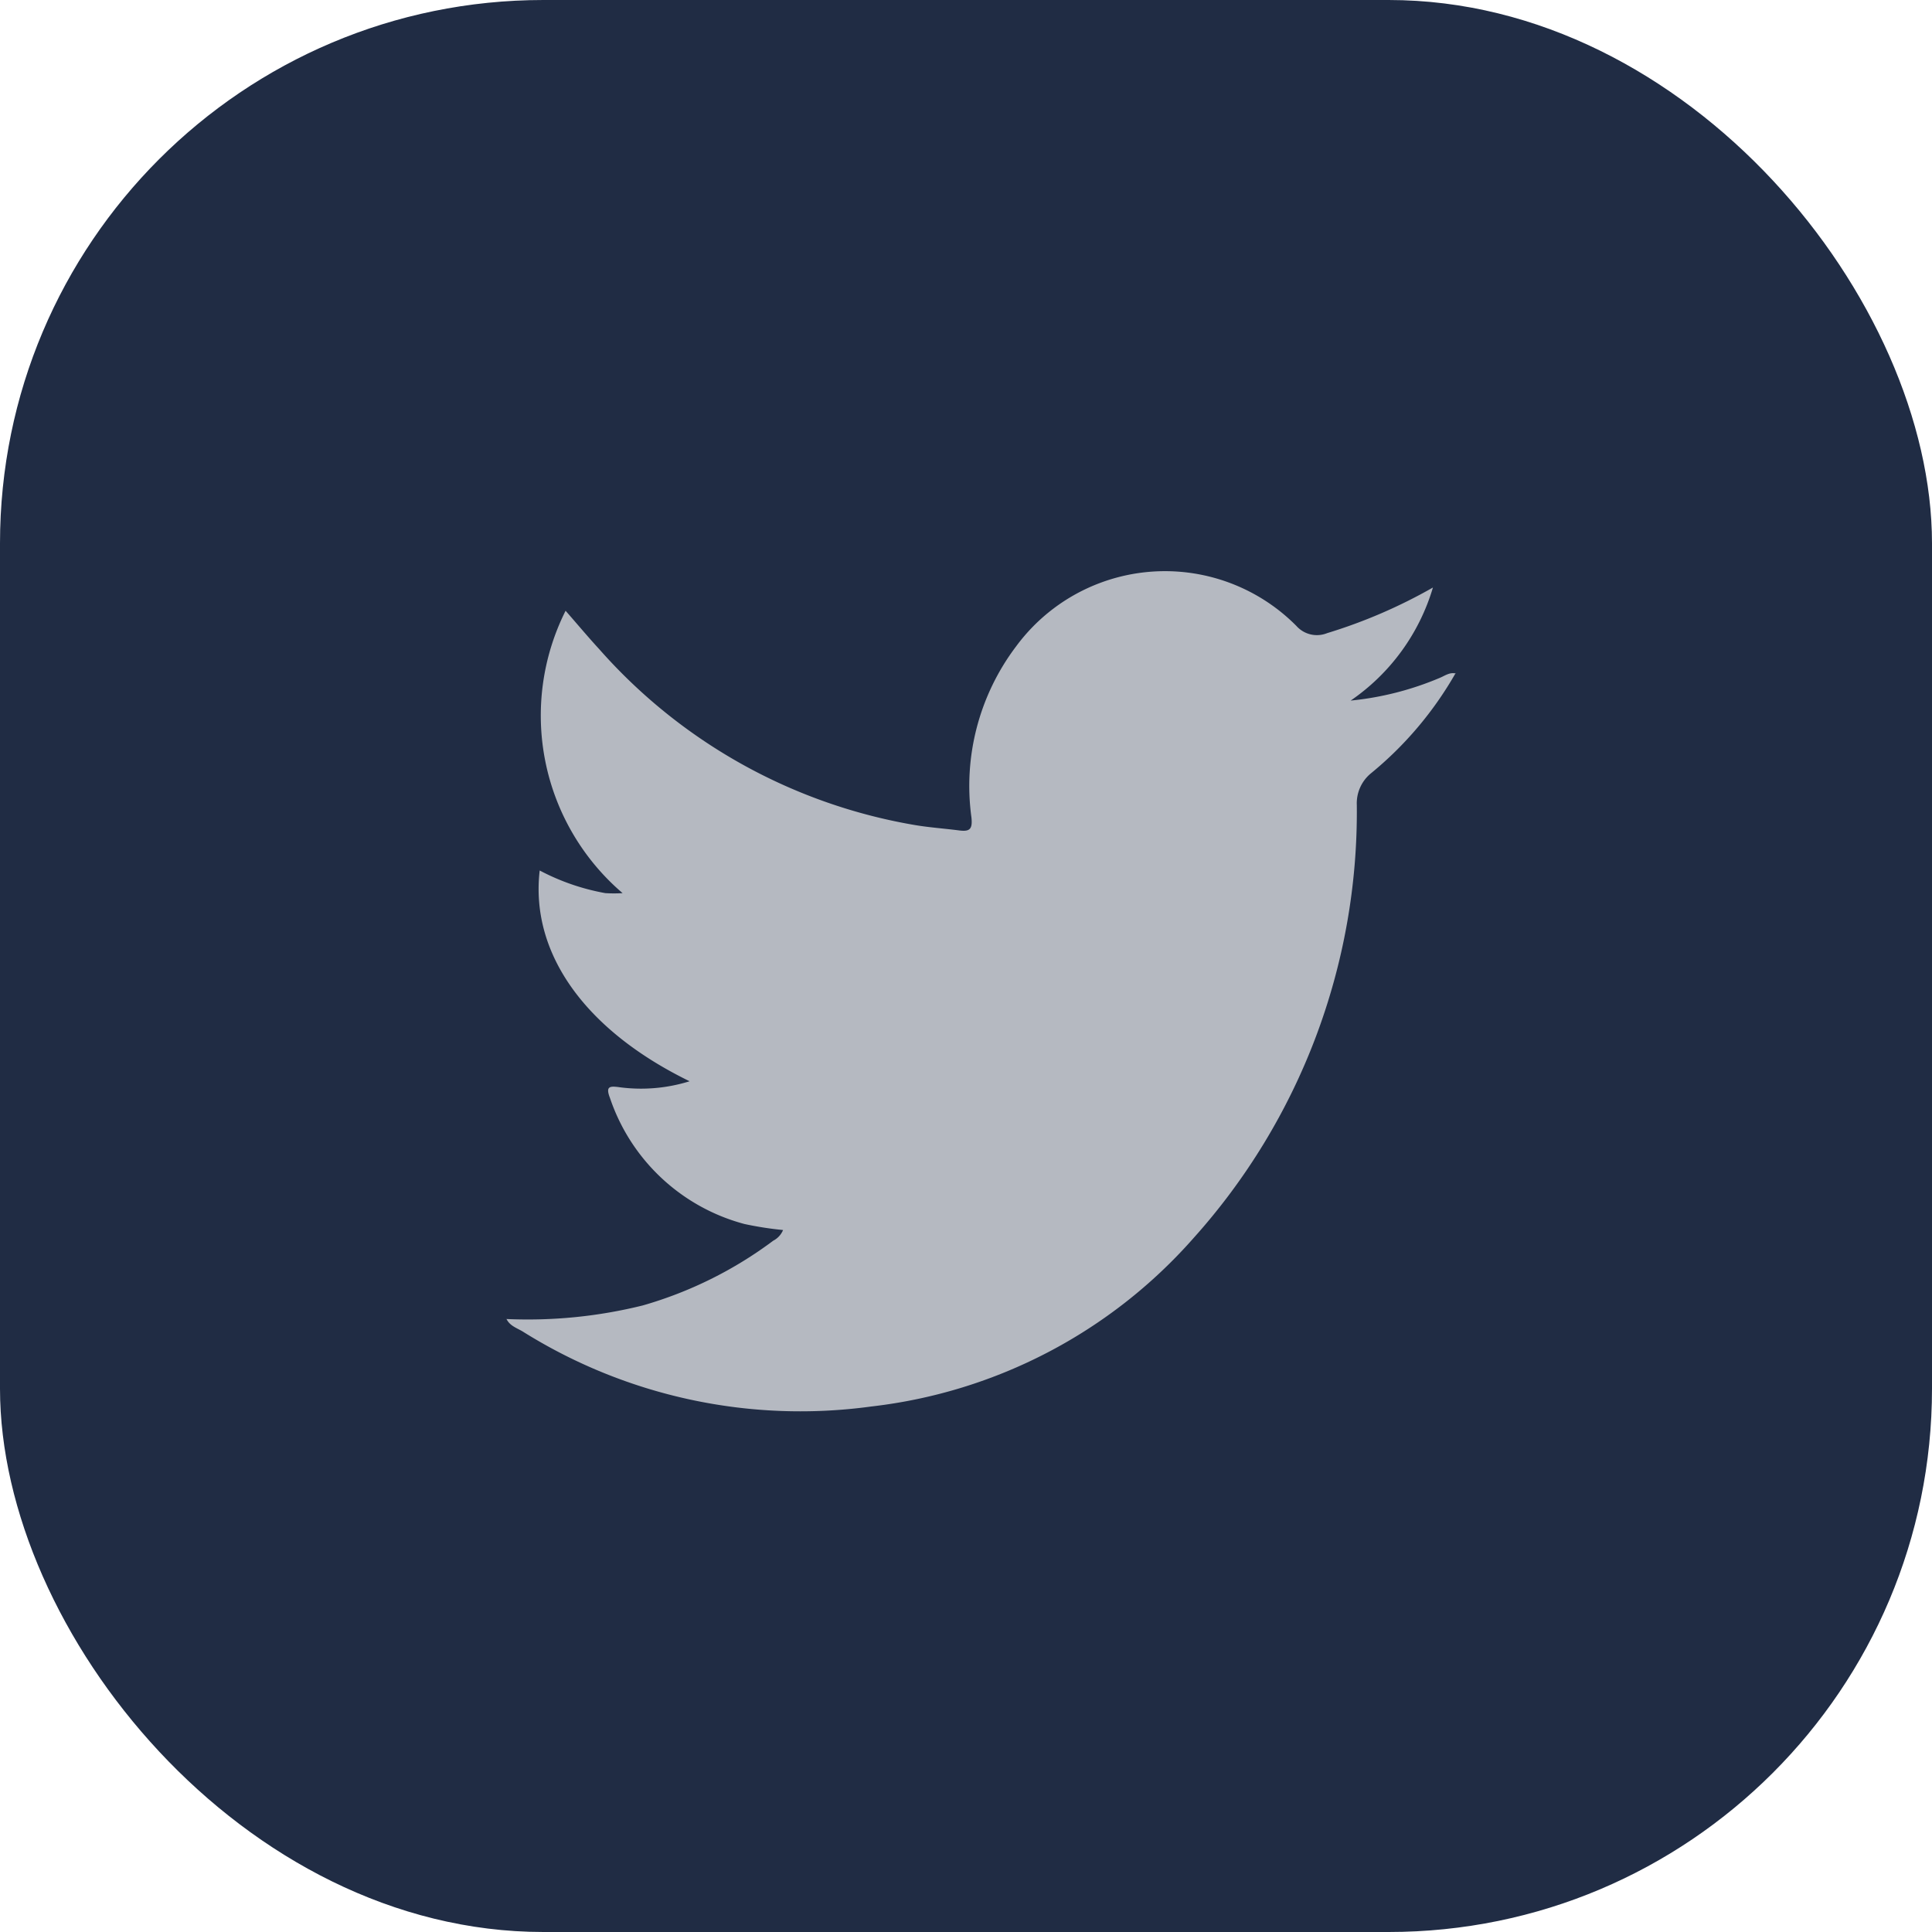 <?xml version="1.0" encoding="utf-8"?><svg xmlns="http://www.w3.org/2000/svg" width="32" height="32" viewBox="0 0 32 32">
  <g id="Group_8916" data-name="Group 8916" transform="translate(-170 -8570)">
    <rect id="Rectangle_5553" data-name="Rectangle 5553" width="32" height="32" rx="9" transform="translate(170 8570)" fill="#202c44"/>
    <path id="Path_127" data-name="Path 127" d="M3146.181,2233.6a5.947,5.947,0,0,1-1.408,1.665.642.642,0,0,0-.229.521,10.568,10.568,0,0,1-2.71,7.179,8.383,8.383,0,0,1-5.332,2.783,8.661,8.661,0,0,1-5.778-1.245c-.1-.058-.213-.094-.266-.209l0,.005a7.91,7.91,0,0,0,2.26-.225,6.674,6.674,0,0,0,2.16-1.072.35.35,0,0,0,.163-.177,5.628,5.628,0,0,1-.641-.1,3.227,3.227,0,0,1-2.226-2.087c-.078-.2,0-.2.166-.177a2.7,2.7,0,0,0,1.153-.1c-1.731-.844-2.643-2.121-2.483-3.491a3.726,3.726,0,0,0,1.087.375,2.27,2.27,0,0,0,.286,0,3.871,3.871,0,0,1-.944-4.677c.218.25.383.447.557.636a8.976,8.976,0,0,0,5.22,2.912c.246.042.5.059.745.091.17.021.221-.019.2-.216a3.834,3.834,0,0,1,.74-2.833,3.064,3.064,0,0,1,4.643-.338.454.454,0,0,0,.508.119,8.586,8.586,0,0,0,1.753-.756,3.461,3.461,0,0,1-1.363,1.873,5.053,5.053,0,0,0,1.473-.375c.087-.035.166-.1.272-.073Z" transform="translate(-2952.071 6347.548)" fill="#b5b9c1"/>
  </g>
</svg>
